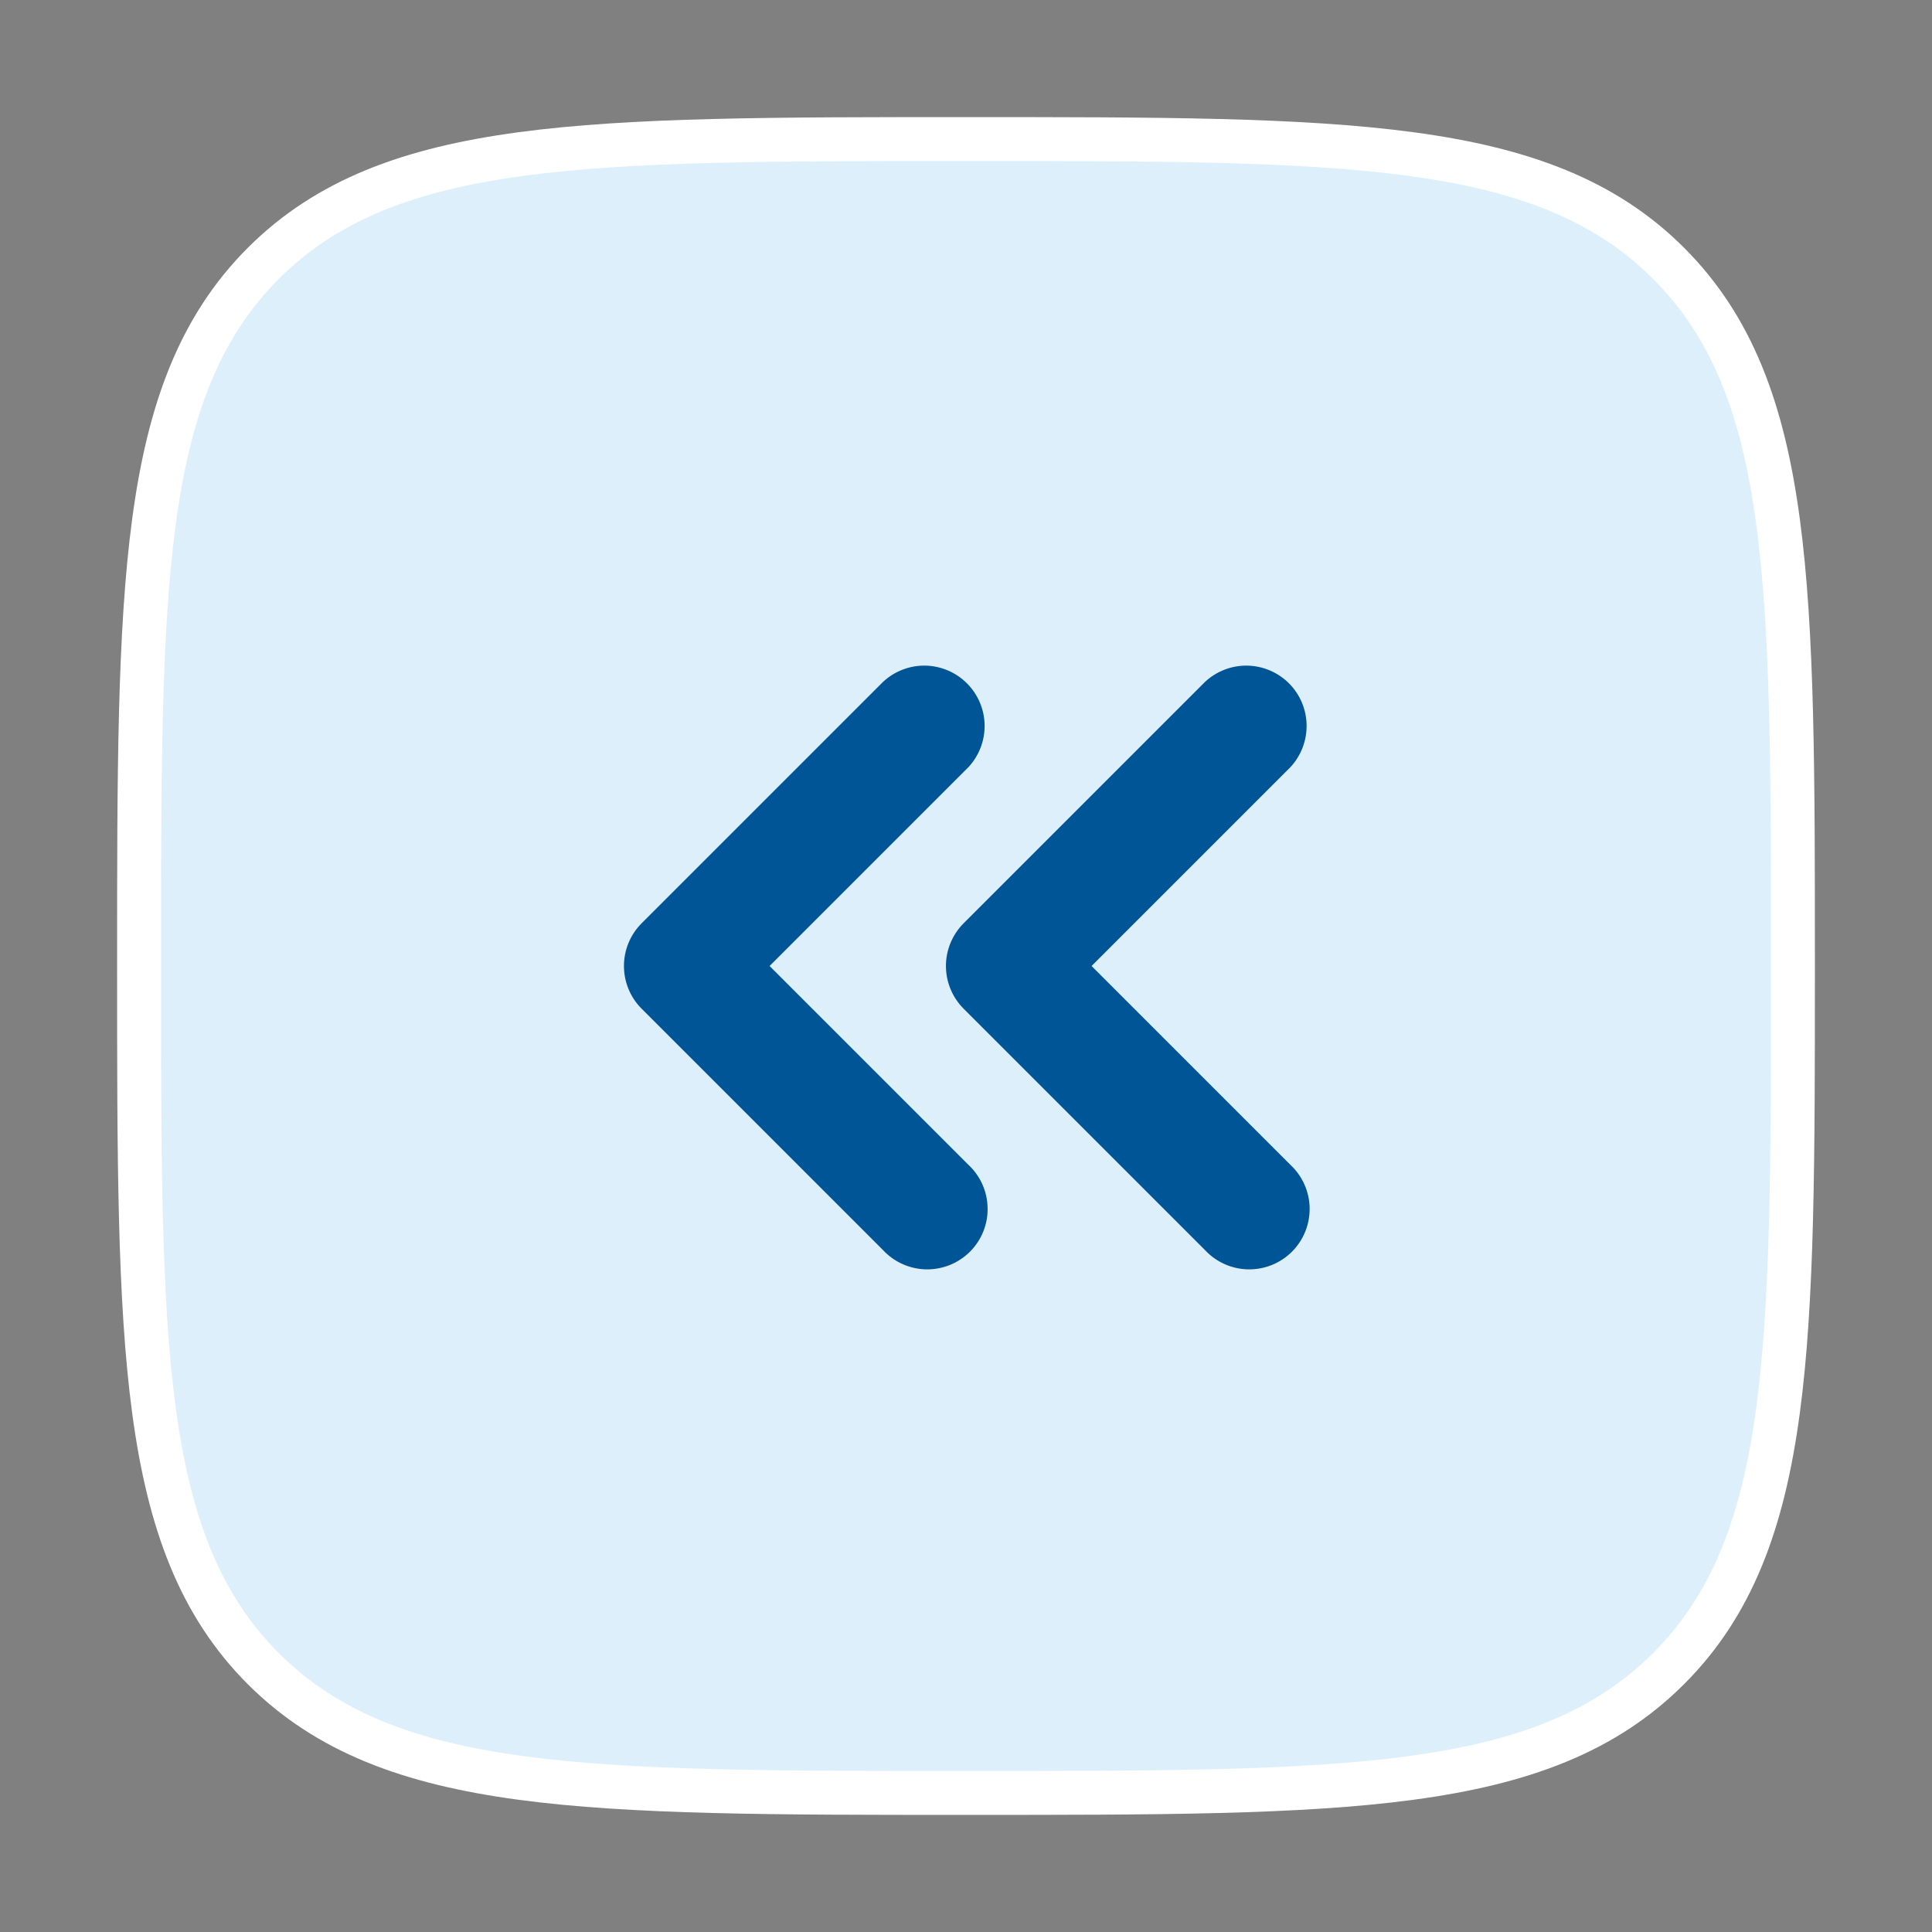 <svg width="44" height="44" viewBox="0 0 44 44" fill="none" xmlns="http://www.w3.org/2000/svg">
<rect x="0" y="0" width="44" height="44" fill="#808080" stroke="none"/>
<path d="M5.997 38.003L5.997 38.003C7.449 39.453 9.324 40.15 11.876 40.493C14.405 40.833 17.673 40.833 21.96 40.833H22H22.04C26.327 40.833 29.596 40.833 32.125 40.493C34.676 40.15 36.551 39.452 38.001 38.001C39.452 36.552 40.15 34.677 40.493 32.125C40.833 29.596 40.833 26.327 40.833 22.04V22V21.96C40.833 17.673 40.833 14.405 40.493 11.875C40.15 9.323 39.452 7.448 38.001 5.997C36.552 4.547 34.677 3.85 32.125 3.507C29.596 3.167 26.327 3.167 22.04 3.167H22H21.96C17.673 3.167 14.405 3.167 11.875 3.507C9.323 3.85 7.449 4.547 5.997 5.997L5.997 5.997C4.547 7.449 3.85 9.324 3.507 11.876C3.167 14.405 3.167 17.673 3.167 21.96V22V22.04C3.167 26.327 3.167 29.596 3.507 32.126C3.85 34.678 4.547 36.552 5.997 38.003Z" fill="#DEEFFC" stroke="white"/>
<path d="M22.055 17.472C22.298 17.211 22.43 16.866 22.424 16.51C22.418 16.154 22.273 15.814 22.021 15.562C21.769 15.31 21.43 15.166 21.073 15.159C20.717 15.153 20.372 15.286 20.112 15.528L14.612 21.028C14.354 21.286 14.21 21.636 14.21 22C14.21 22.364 14.354 22.714 14.612 22.972L20.112 28.472C20.238 28.607 20.389 28.715 20.558 28.79C20.727 28.865 20.909 28.906 21.093 28.909C21.278 28.912 21.461 28.878 21.633 28.809C21.804 28.74 21.959 28.637 22.09 28.507C22.221 28.376 22.323 28.221 22.393 28.049C22.462 27.878 22.496 27.695 22.492 27.51C22.489 27.325 22.449 27.143 22.374 26.975C22.299 26.806 22.19 26.654 22.055 26.528L17.527 22L22.055 17.472Z" fill="#005596"/>
<path d="M29.388 17.472C29.631 17.211 29.763 16.866 29.757 16.51C29.751 16.154 29.607 15.814 29.355 15.562C29.103 15.31 28.763 15.166 28.407 15.159C28.05 15.153 27.706 15.286 27.445 15.528L21.945 21.028C21.688 21.286 21.543 21.636 21.543 22C21.543 22.364 21.688 22.714 21.945 22.972L27.445 28.472C27.571 28.607 27.723 28.715 27.891 28.79C28.06 28.865 28.242 28.906 28.427 28.909C28.611 28.912 28.795 28.878 28.966 28.809C29.137 28.74 29.293 28.637 29.423 28.507C29.554 28.376 29.657 28.221 29.726 28.049C29.795 27.878 29.829 27.695 29.826 27.51C29.823 27.325 29.782 27.143 29.707 26.975C29.632 26.806 29.523 26.654 29.388 26.528L24.86 22L29.388 17.472Z" fill="#005596"/>
</svg>
